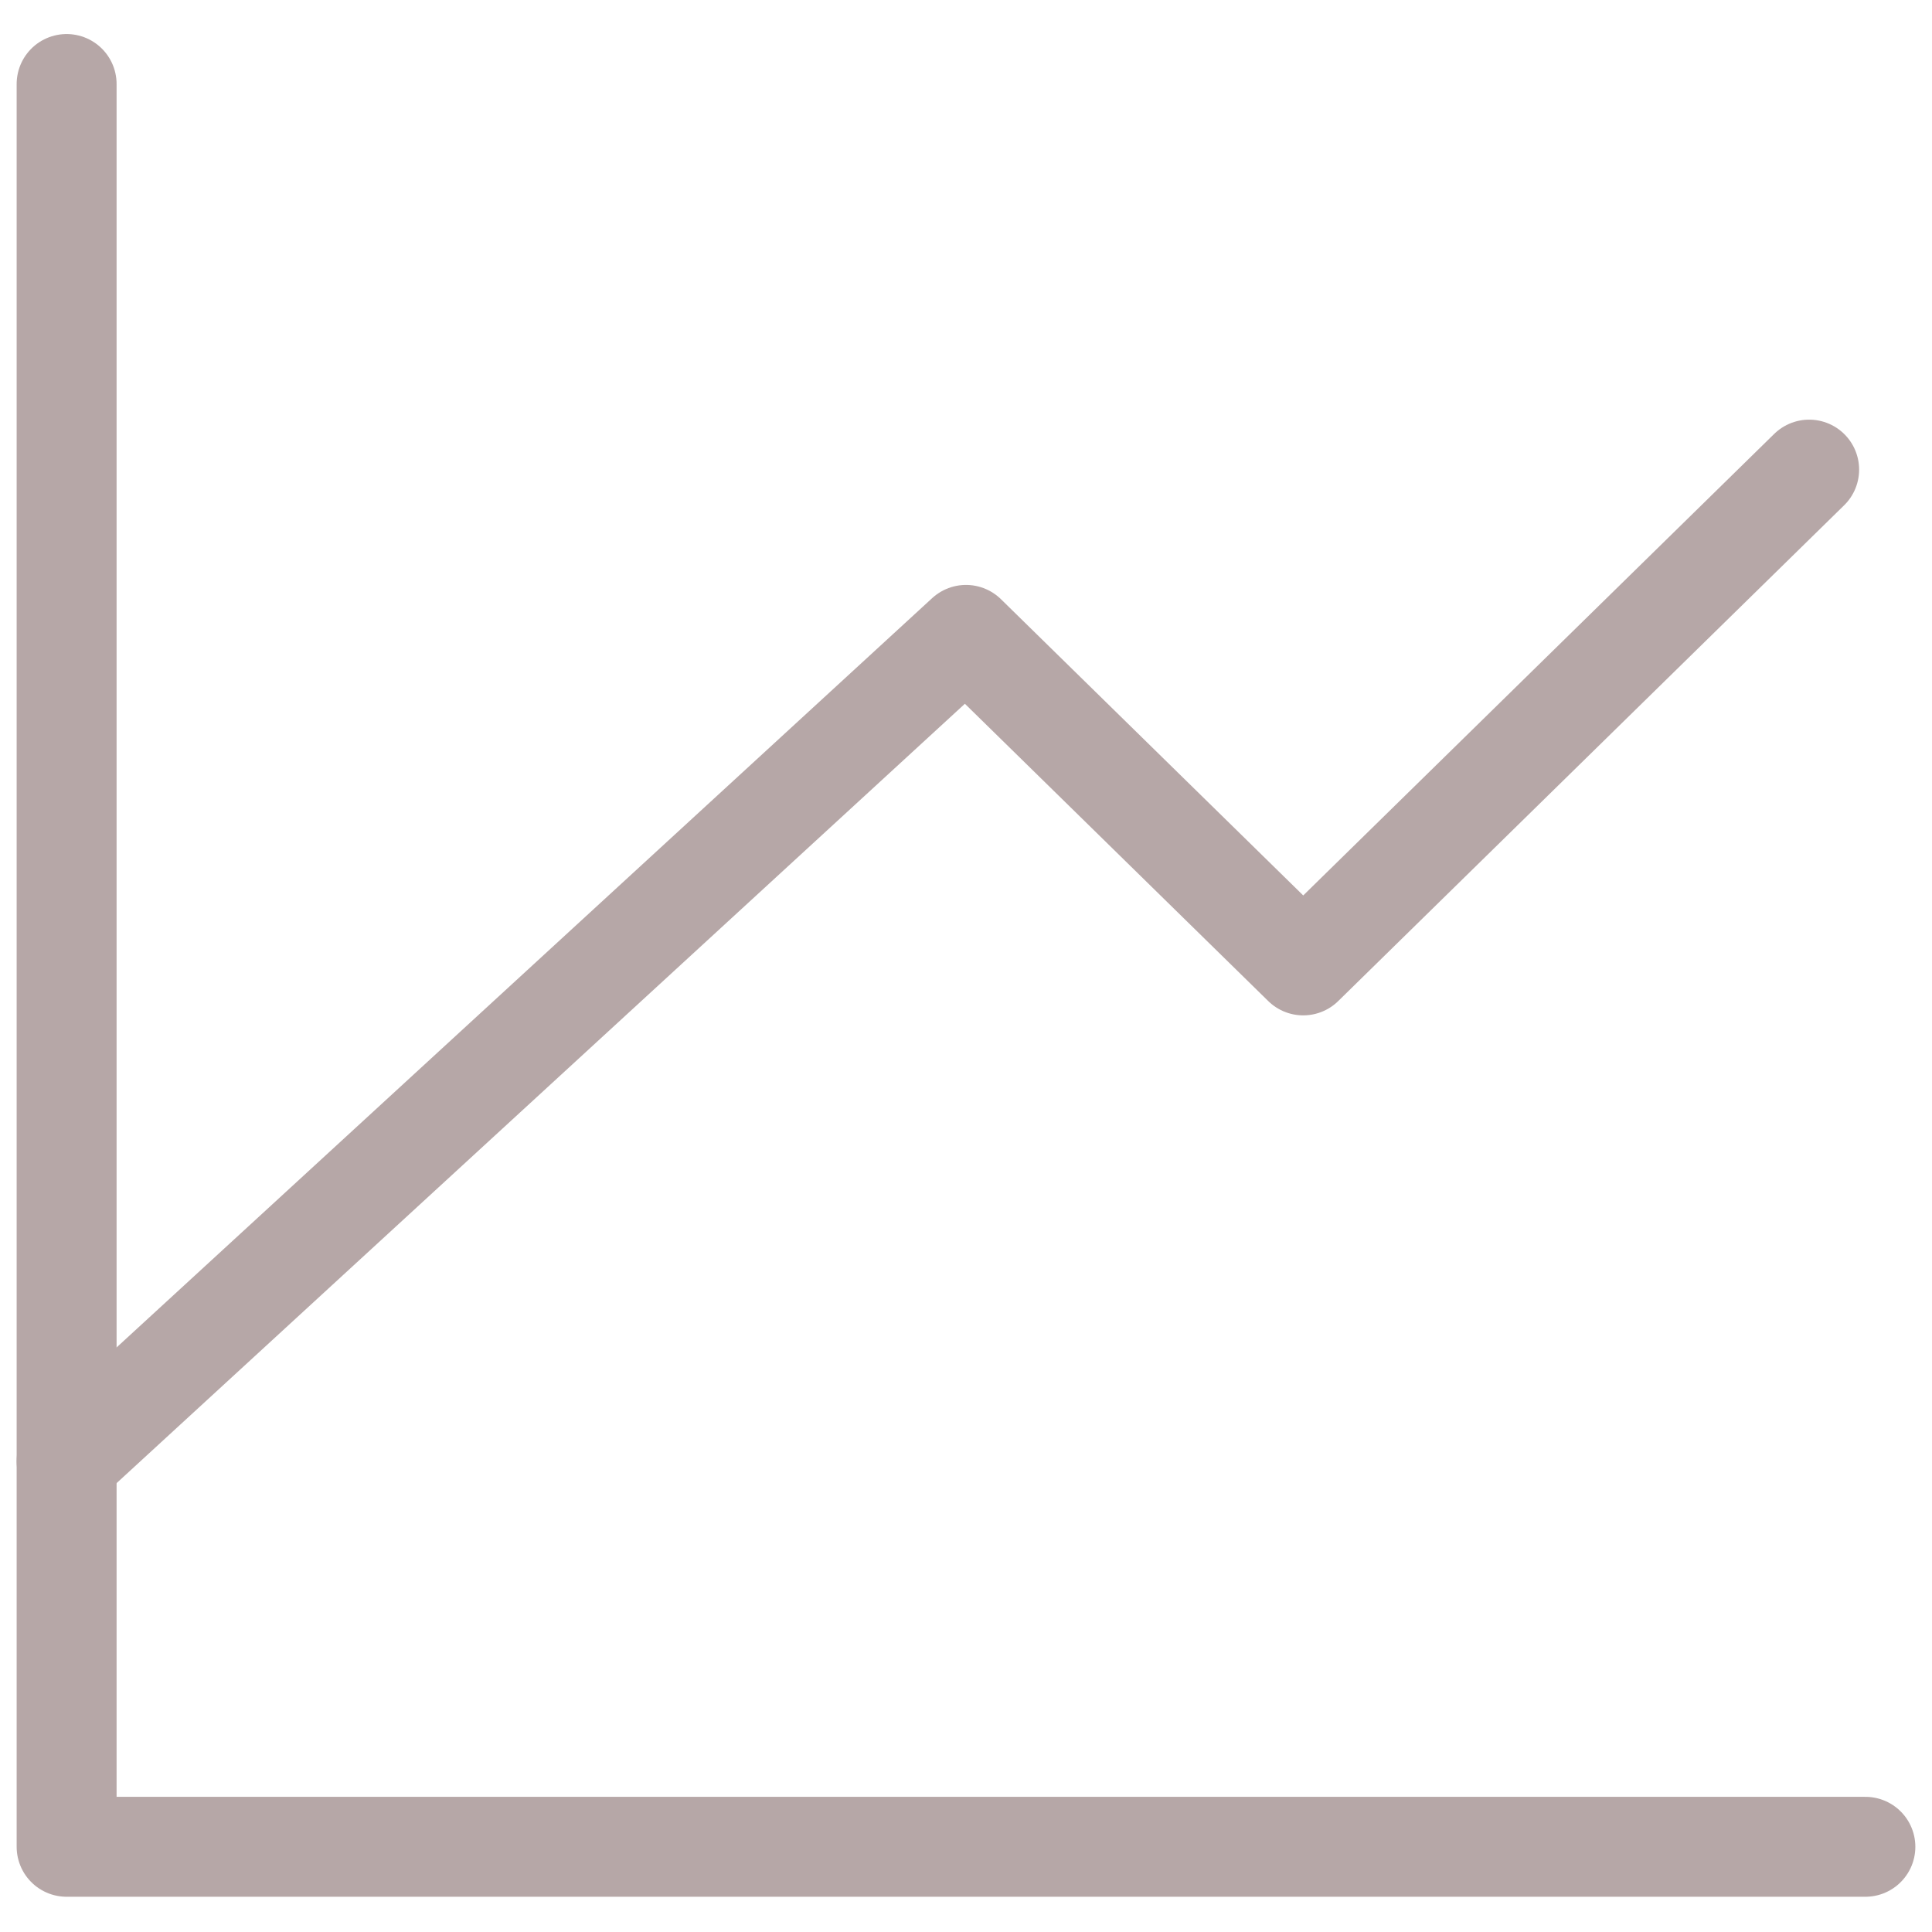 <svg width="29" height="29" viewBox="0 0 29 29" fill="none" xmlns="http://www.w3.org/2000/svg">
<path d="M28 27.721H1V1.261" stroke="#B6A7A7" stroke-width="1.5" stroke-linecap="round" stroke-linejoin="round"/>
<path d="M1 21.933L14.5 9.53L19.562 14.491L27.156 7.049" stroke="#B6A7A7" stroke-width="1.5" stroke-linecap="round" stroke-linejoin="round"/>
</svg>
